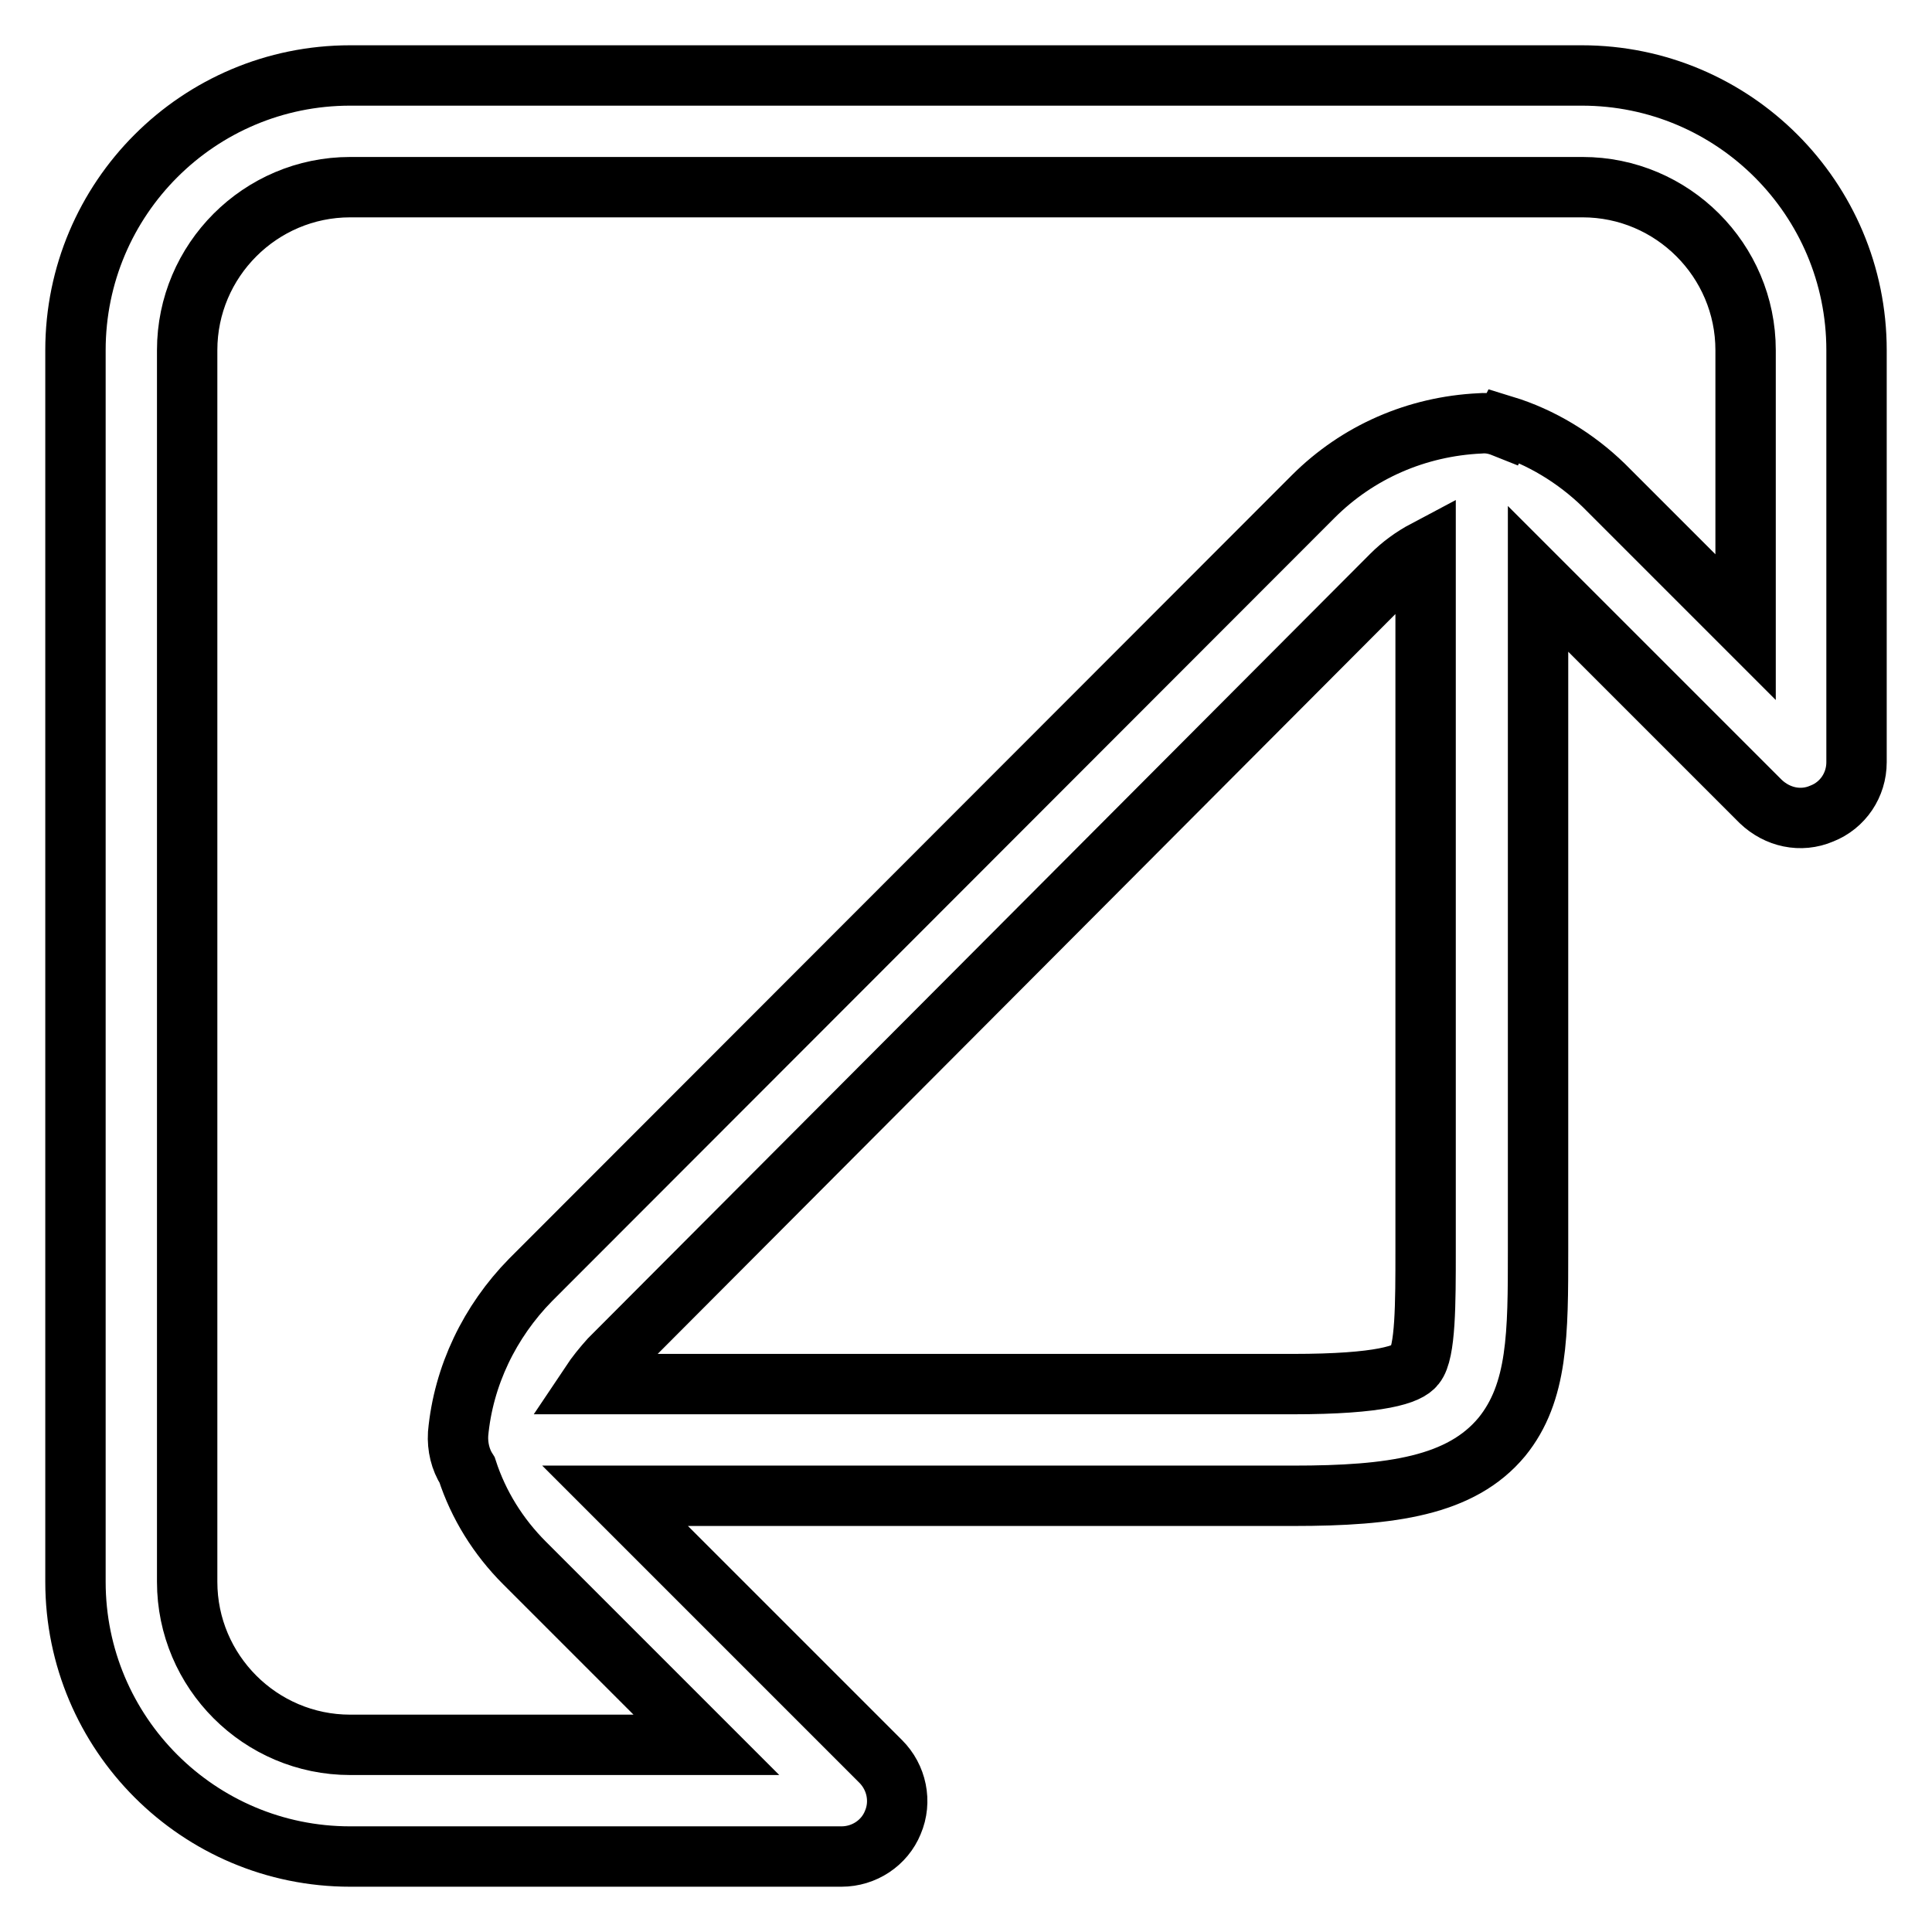 <?xml version="1.0" encoding="utf-8"?>
<!-- Svg Vector Icons : http://www.onlinewebfonts.com/icon -->
<!DOCTYPE svg PUBLIC "-//W3C//DTD SVG 1.1//EN" "http://www.w3.org/Graphics/SVG/1.1/DTD/svg11.dtd">
<svg version="1.1" xmlns="http://www.w3.org/2000/svg" xmlns:xlink="http://www.w3.org/1999/xlink" x="0px" y="0px" viewBox="0 0 256 256" enable-background="new 0 0 256 256" xml:space="preserve">
<g> <path stroke-width="8" fill-opacity="0" stroke="#000000"  d="M111.5,246H46.4C26.3,246,10,229.7,10,209.6V46.4C10,26.3,26.3,10,46.4,10h163.2 c20.1,0,36.4,16.3,36.4,36.4V101c0,3-1.8,5.7-4.6,6.8c-2.8,1.2-5.9,0.5-8.1-1.6l-29.5-29.5v89c0,11,0,18.8-4.8,24.7 c-5.4,6.5-14.6,7.8-27.6,7.8H81.5l35.2,35.2c2.1,2.1,2.8,5.3,1.6,8.1C117.2,244.2,114.5,246,111.5,246z M46.4,24.8 c-11.9,0-21.6,9.7-21.6,21.6v163.2c0,11.9,9.7,21.6,21.6,21.6h47.2l-24.1-24.1c-3.5-3.5-6.1-7.7-7.6-12.3c-0.9-1.4-1.3-3.1-1.2-4.8 c0.7-7.7,4.2-14.9,9.6-20.4L174,65.8c5.9-5.9,13.7-9.3,22.1-9.7c1.1-0.1,2.1,0.1,3.1,0.5l0.1-0.2c4.9,1.5,9.5,4.3,13.2,7.9 l18.8,18.8V46.4c0-11.9-9.7-21.6-21.6-21.6L46.4,24.8L46.4,24.8z M78.2,183.4h93.1c11.7,0,15.3-1.3,16.2-2.5 c1.4-1.7,1.4-8.2,1.4-15.1V72.9c-1.7,0.9-3.2,2-4.5,3.3L80.8,180.1C79.9,181.1,79,182.2,78.2,183.4L78.2,183.4z"/></g>
</svg>